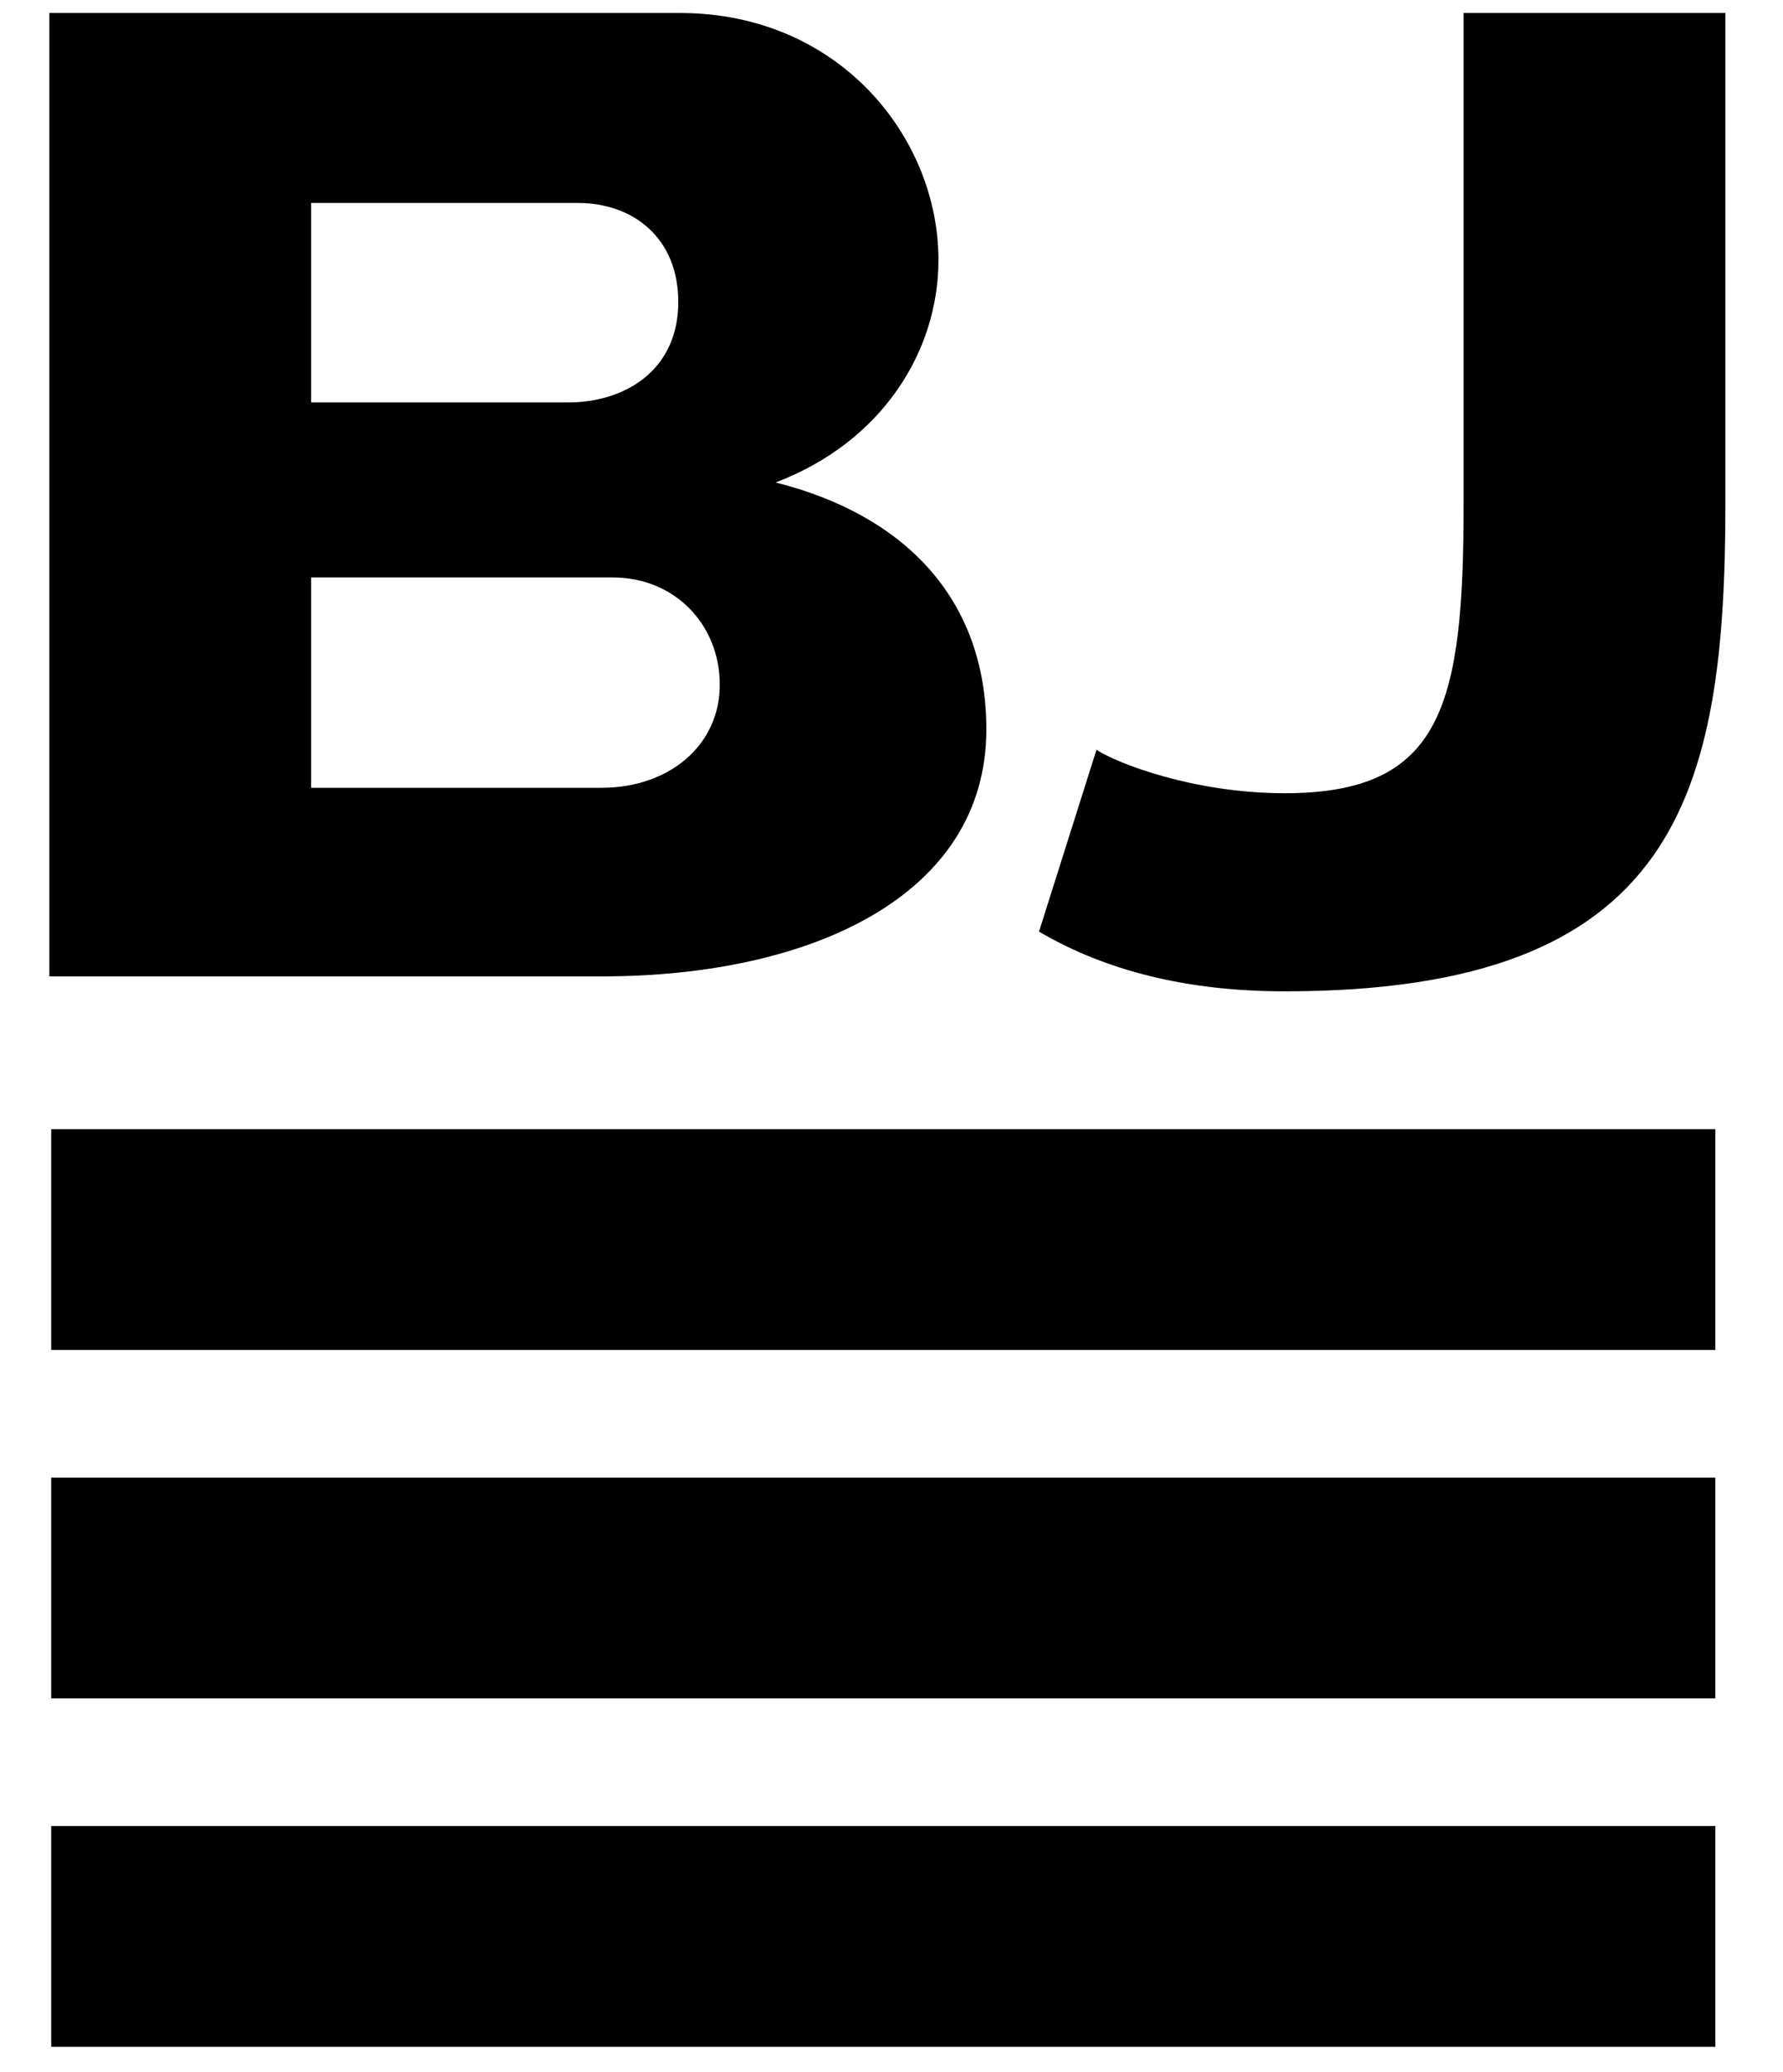 <?xml version="1.0" encoding="UTF-8"?> <svg xmlns="http://www.w3.org/2000/svg" xmlns:xlink="http://www.w3.org/1999/xlink" version="1.1" id="Layer_2" x="0px" y="0px" width="210px" height="244px" viewBox="0 0 210 244" xml:space="preserve"> <g> <path d="M70.863,114.991H5.814V1.529h74.261c18.801,0,30.457,14.702,30.457,29.084c0,10.707-6.581,21.414-19.177,26.208 c15.229,3.835,24.816,13.743,24.816,29.084C116.172,105.403,95.68,114.991,70.863,114.991z M36.646,23.902v23.491h30.269 c6.768,0,12.972-3.835,12.972-11.826c0-7.511-5.264-11.666-11.844-11.666H36.646z M72.179,68.008H36.646v24.77h34.217 c7.896,0,13.912-4.954,13.912-12.145C84.775,73.602,79.511,68.008,72.179,68.008z"></path> <path d="M129.141,88.304c2.443,1.598,11.468,5.114,22.185,5.114c18.612,0,21.056-10.387,21.056-34.198V1.529h30.833v57.69 c0,34.518-5.641,57.53-51.889,57.53c-11.469,0-21.057-2.397-28.953-7.031L129.141,88.304z"></path> </g> <rect x="6.03" y="132.987" width="196" height="26"></rect> <rect x="6.03" y="174.02" width="196" height="26"></rect> <rect x="6.03" y="215.052" width="196" height="26"></rect> </svg> 